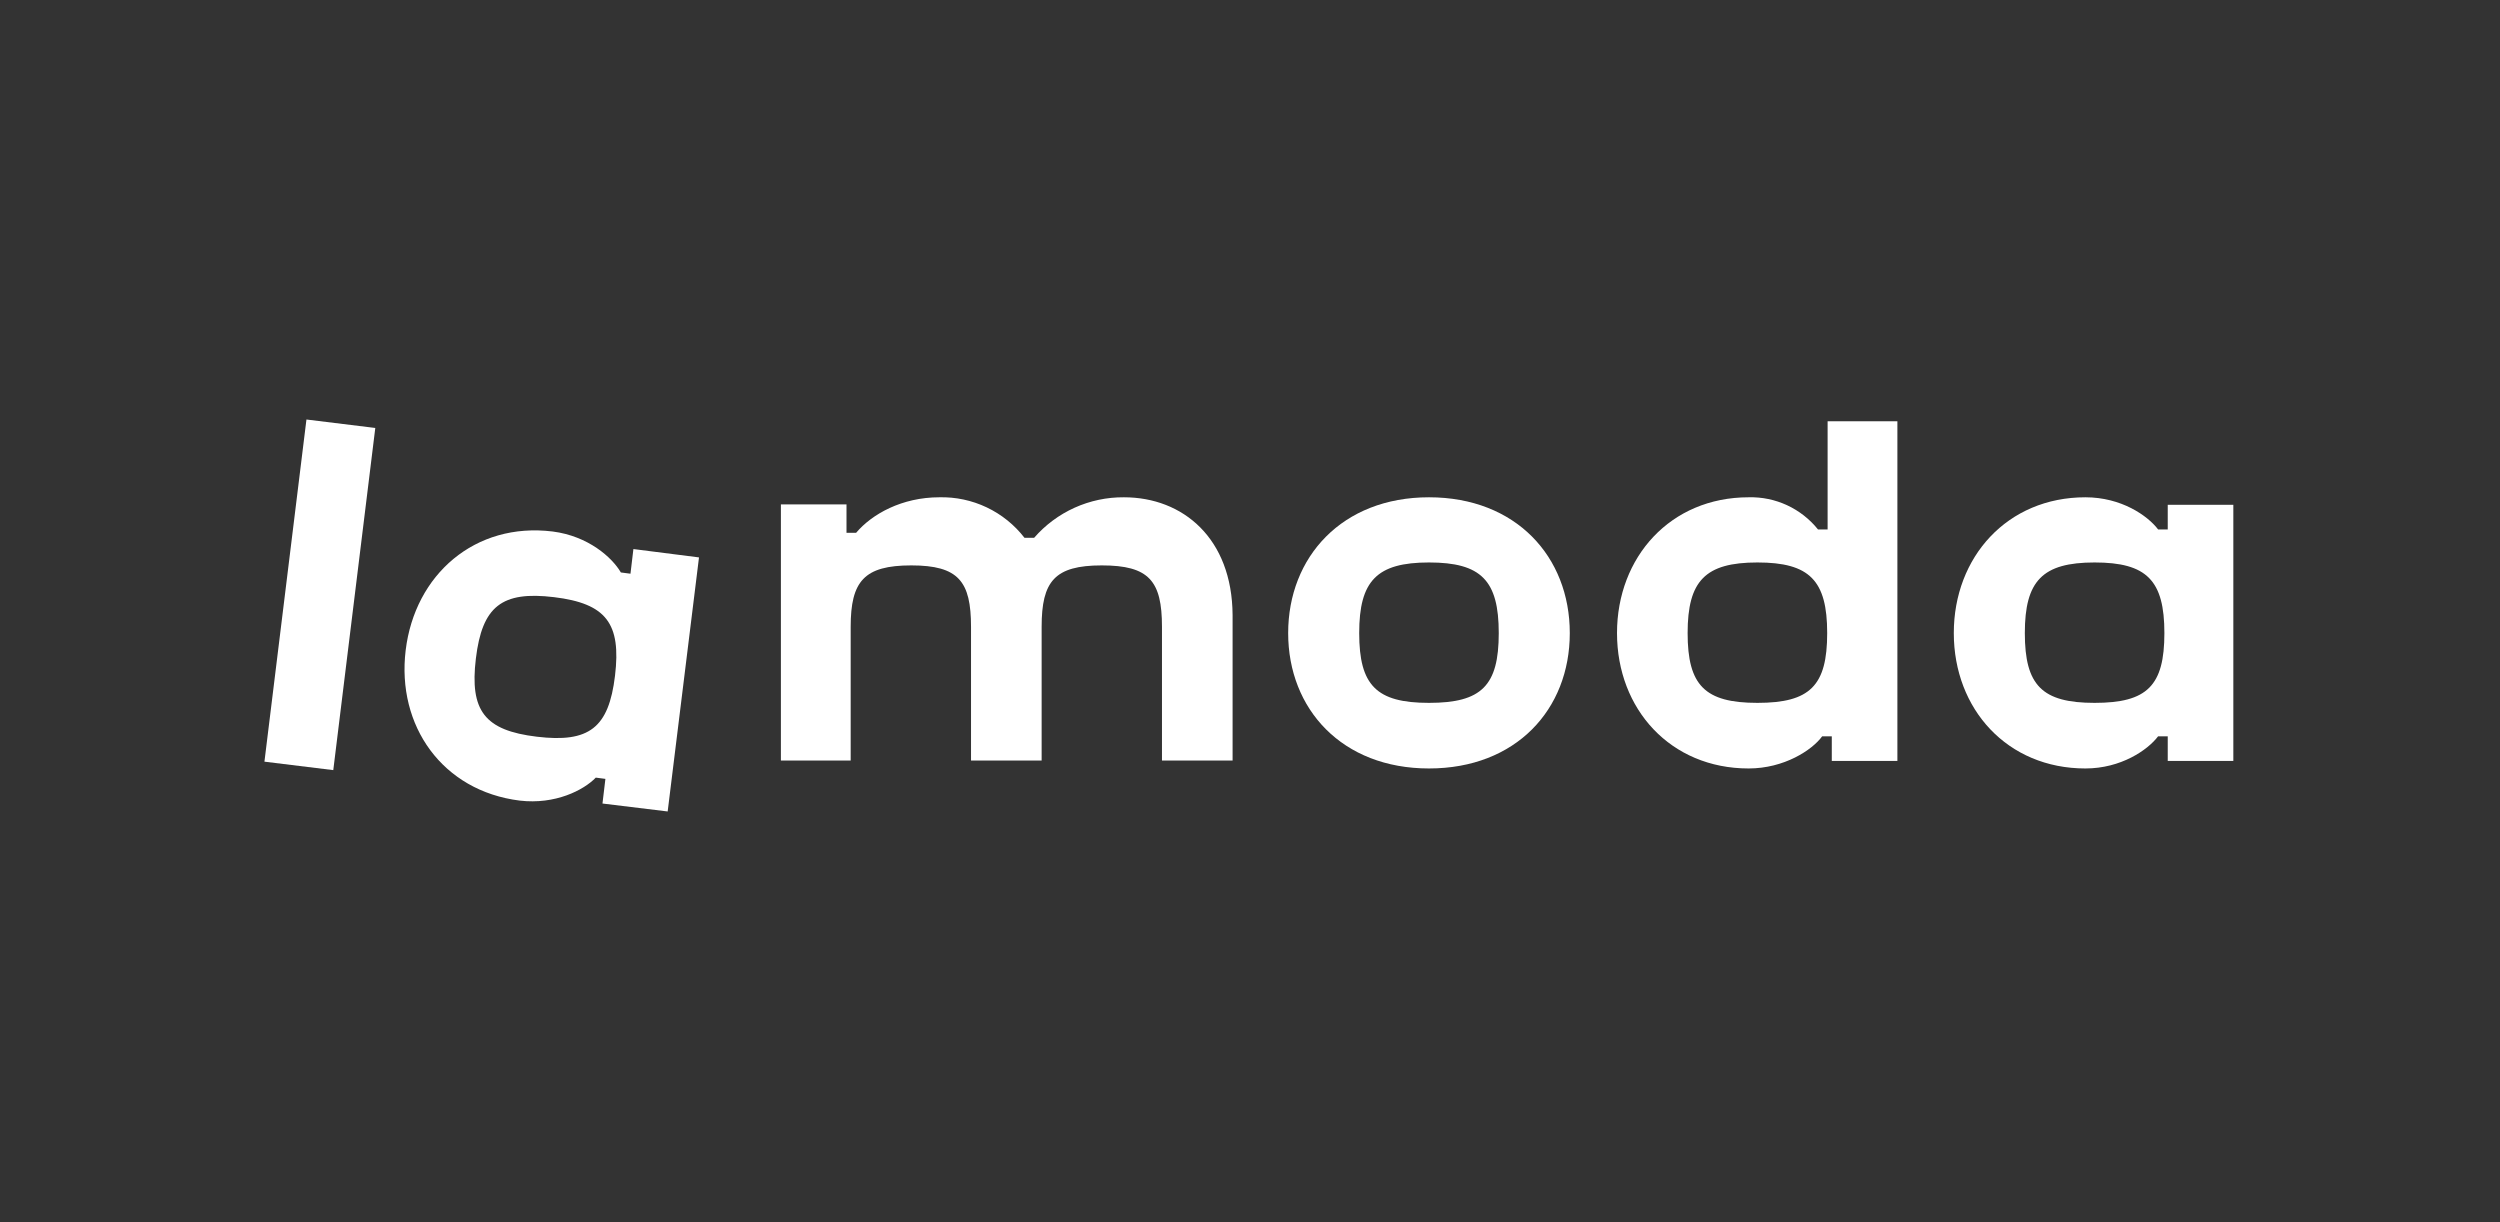 <svg width="225" height="110" viewBox="0 0 225 110" fill="none" xmlns="http://www.w3.org/2000/svg">
<rect x="0" y="0" width="225" height="110" fill="#333333" stroke="none"/>
<path d="M164.485 47.651H163.62C162.873 46.72 161.921 45.974 160.838 45.471C159.755 44.969 158.57 44.724 157.377 44.756C150.345 44.756 145.531 50.133 145.531 56.978C145.531 63.822 150.345 69.162 157.377 69.162C160.573 69.162 163.093 67.508 163.996 66.267H164.861V68.485H170.765V37.911H164.485V47.651ZM158.167 63.258C153.428 63.258 151.886 61.679 151.886 56.978C151.886 52.277 153.466 50.622 158.167 50.622C162.867 50.622 164.447 52.239 164.447 56.978C164.447 61.716 162.905 63.258 158.167 63.258Z" fill="white"/>
<path d="M101.155 44.756C99.624 44.744 98.109 45.065 96.713 45.694C95.318 46.324 94.075 47.248 93.07 48.404H92.205C91.302 47.236 90.138 46.298 88.805 45.664C87.472 45.03 86.009 44.719 84.534 44.756C81.187 44.756 78.479 46.26 77.05 47.952H76.185V45.395H70.281V68.448H76.561V56.414C76.561 52.315 77.764 50.886 82.014 50.886C86.263 50.886 87.392 52.315 87.392 56.414V68.448H93.747V56.414C93.747 52.315 94.913 50.886 99.162 50.886C103.412 50.886 104.578 52.277 104.578 56.414V68.448H110.933V55.361C110.895 48.441 106.458 44.756 101.155 44.756Z" fill="white"/>
<path d="M128.608 44.756C120.786 44.756 115.935 50.133 115.935 56.978C115.935 63.822 120.786 69.162 128.608 69.162C136.43 69.162 141.281 63.86 141.281 56.978C141.281 50.096 136.43 44.756 128.608 44.756ZM128.608 63.258C123.87 63.258 122.328 61.679 122.328 56.978C122.328 52.277 123.907 50.622 128.608 50.622C133.309 50.622 134.888 52.239 134.888 56.978C134.888 61.716 133.346 63.258 128.608 63.258Z" fill="white"/>
<path d="M195.096 45.433V47.651H194.231C193.291 46.41 190.922 44.756 187.688 44.756C180.655 44.756 175.842 50.133 175.842 56.978C175.842 63.822 180.655 69.162 187.688 69.162C190.884 69.162 193.291 67.508 194.231 66.267H195.096V68.485H201V45.433H195.096ZM188.515 63.258C183.776 63.258 182.235 61.679 182.235 56.978C182.235 52.277 183.814 50.622 188.515 50.622C193.216 50.622 194.795 52.239 194.795 56.978C194.795 61.716 193.253 63.258 188.515 63.258Z" fill="white"/>
<path d="M27.58 37.756L23.799 68.55L29.995 69.311L33.776 38.517L27.58 37.756Z" fill="white"/>
<path d="M57.006 49.415L56.743 51.634L55.878 51.521C55.088 50.167 52.945 48.249 49.748 47.836C42.753 46.971 37.338 51.709 36.511 58.516C35.683 65.323 39.82 71.189 46.777 72.054C49.974 72.43 52.531 71.114 53.621 69.986L54.486 70.099L54.223 72.317L60.09 73.032L62.91 50.167L57.006 49.415ZM48.319 66.304C43.618 65.74 42.264 63.973 42.828 59.272C43.393 54.571 45.16 53.176 49.861 53.744C54.562 54.312 55.916 56.113 55.351 60.814C54.787 65.514 53.02 66.868 48.319 66.304Z" fill="white"/>
</svg>
